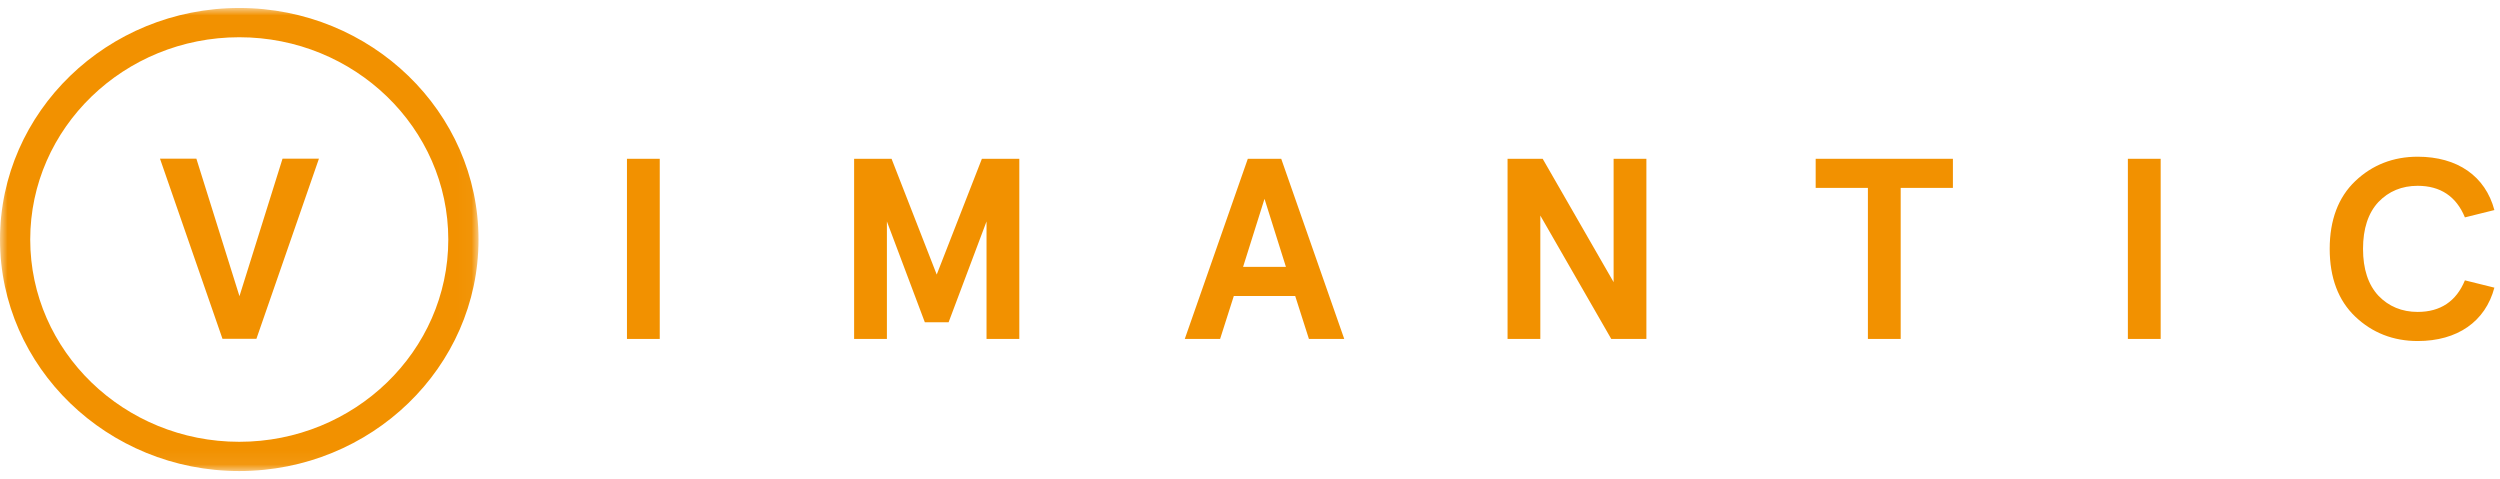 <?xml version="1.0" encoding="UTF-8"?>
<svg width="167px" height="32px" viewBox="0 0 167 32" version="1.1" xmlns="http://www.w3.org/2000/svg" xmlns:xlink="http://www.w3.org/1999/xlink">
    <!-- Generator: Sketch 62 (91390) - https://sketch.com -->
    <title>Logo/Orange</title>
    <desc>Created with Sketch.</desc>
    <defs>
        <polygon id="path-1" points="0 0 31.965 0 31.965 30.933 0 30.933"></polygon>
    </defs>
    <g id="Symbols" stroke="none" stroke-width="1" fill="none" fill-rule="evenodd">
        <g id="Comp/Header" transform="translate(-12, -21)">
            <g id="Logo/Orange">
                <g transform="translate(12, 21)">
                    <g id="Logo" transform="translate(0, 0.533)">
                        <g id="Group-3">
                            <mask id="mask-2" fill="white">
                                <use xlink:href="#path-1"></use>
                            </mask>
                            <g id="Clip-2"></g>
                            <path d="M15.983,1.955 C8.283,1.955 2.019,8.016 2.019,15.468 C2.019,22.918 8.283,28.979 15.983,28.979 C23.683,28.979 29.946,22.918 29.946,15.468 C29.946,8.016 23.683,1.955 15.983,1.955 M15.983,30.933 C7.171,30.933 0,23.995 0,15.468 C0,6.939 7.171,-0 15.983,-0 C24.795,-0 31.965,6.939 31.965,15.468 C31.965,23.995 24.795,30.933 15.983,30.933" id="Fill-1" fill="#F29100" mask="url(#mask-2)"></path>
                        </g>
                        <polygon id="Fill-4" fill="#F29100" points="18.873 10.066 15.996 19.252 13.118 10.066 10.687 10.066 14.862 22.101 17.128 22.101 21.305 10.066"></polygon>
                        <polygon id="Fill-5" fill="#F29100" points="41.881 22.108 44.071 22.108 44.071 10.074 41.881 10.074"></polygon>
                        <polygon id="Fill-6" fill="#F29100" points="68.09 22.108 68.09 10.074 65.59 10.074 62.573 17.807 59.556 10.074 57.055 10.074 57.055 22.108 59.245 22.108 59.245 14.259 61.779 20.995 63.366 20.995 65.9 14.259 65.9 22.108"></polygon>
                        <path d="M86.519,19.238 L86.535,19.288 L87.436,22.109 L89.796,22.109 L85.586,10.074 L83.354,10.074 L79.143,22.109 L81.503,22.109 L82.419,19.238 L86.519,19.238 Z M84.469,12.749 L85.899,17.292 L83.039,17.292 L84.469,12.749 Z" id="Fill-7" fill="#F29100"></path>
                        <polygon id="Fill-8" fill="#F29100" points="107.632 22.108 109.979 22.108 109.979 10.074 107.789 10.074 107.789 18.315 107.651 18.074 103.051 10.074 100.705 10.074 100.705 22.108 102.894 22.108 102.894 13.867 103.032 14.107"></polygon>
                        <polygon id="Fill-9" fill="#F29100" points="130.454 10.074 121.287 10.074 121.287 12.018 124.776 12.018 124.776 22.108 126.966 22.108 126.966 12.018 130.454 12.018"></polygon>
                        <polygon id="Fill-10" fill="#F29100" points="142.142 22.108 144.333 22.108 144.333 10.074 142.142 10.074"></polygon>
                        <path d="M164.656,18.194 C164.081,19.594 163.02,20.303 161.501,20.303 C160.448,20.303 159.565,19.938 158.877,19.219 C158.195,18.488 157.85,17.436 157.85,16.091 C157.85,14.746 158.195,13.693 158.876,12.964 C159.565,12.243 160.447,11.879 161.501,11.879 C163.019,11.879 164.081,12.588 164.656,13.988 L166.625,13.499 C166.021,11.233 164.158,9.935 161.501,9.935 C159.869,9.935 158.465,10.483 157.328,11.567 C156.198,12.644 155.624,14.166 155.624,16.091 C155.624,18.016 156.198,19.538 157.328,20.615 C158.465,21.698 159.869,22.248 161.501,22.248 C164.158,22.248 166.022,20.949 166.625,18.682 L164.656,18.194 Z" id="Fill-11" fill="#F29100"></path>
                    </g>
                </g>
            </g>
        </g>
    </g>
</svg>